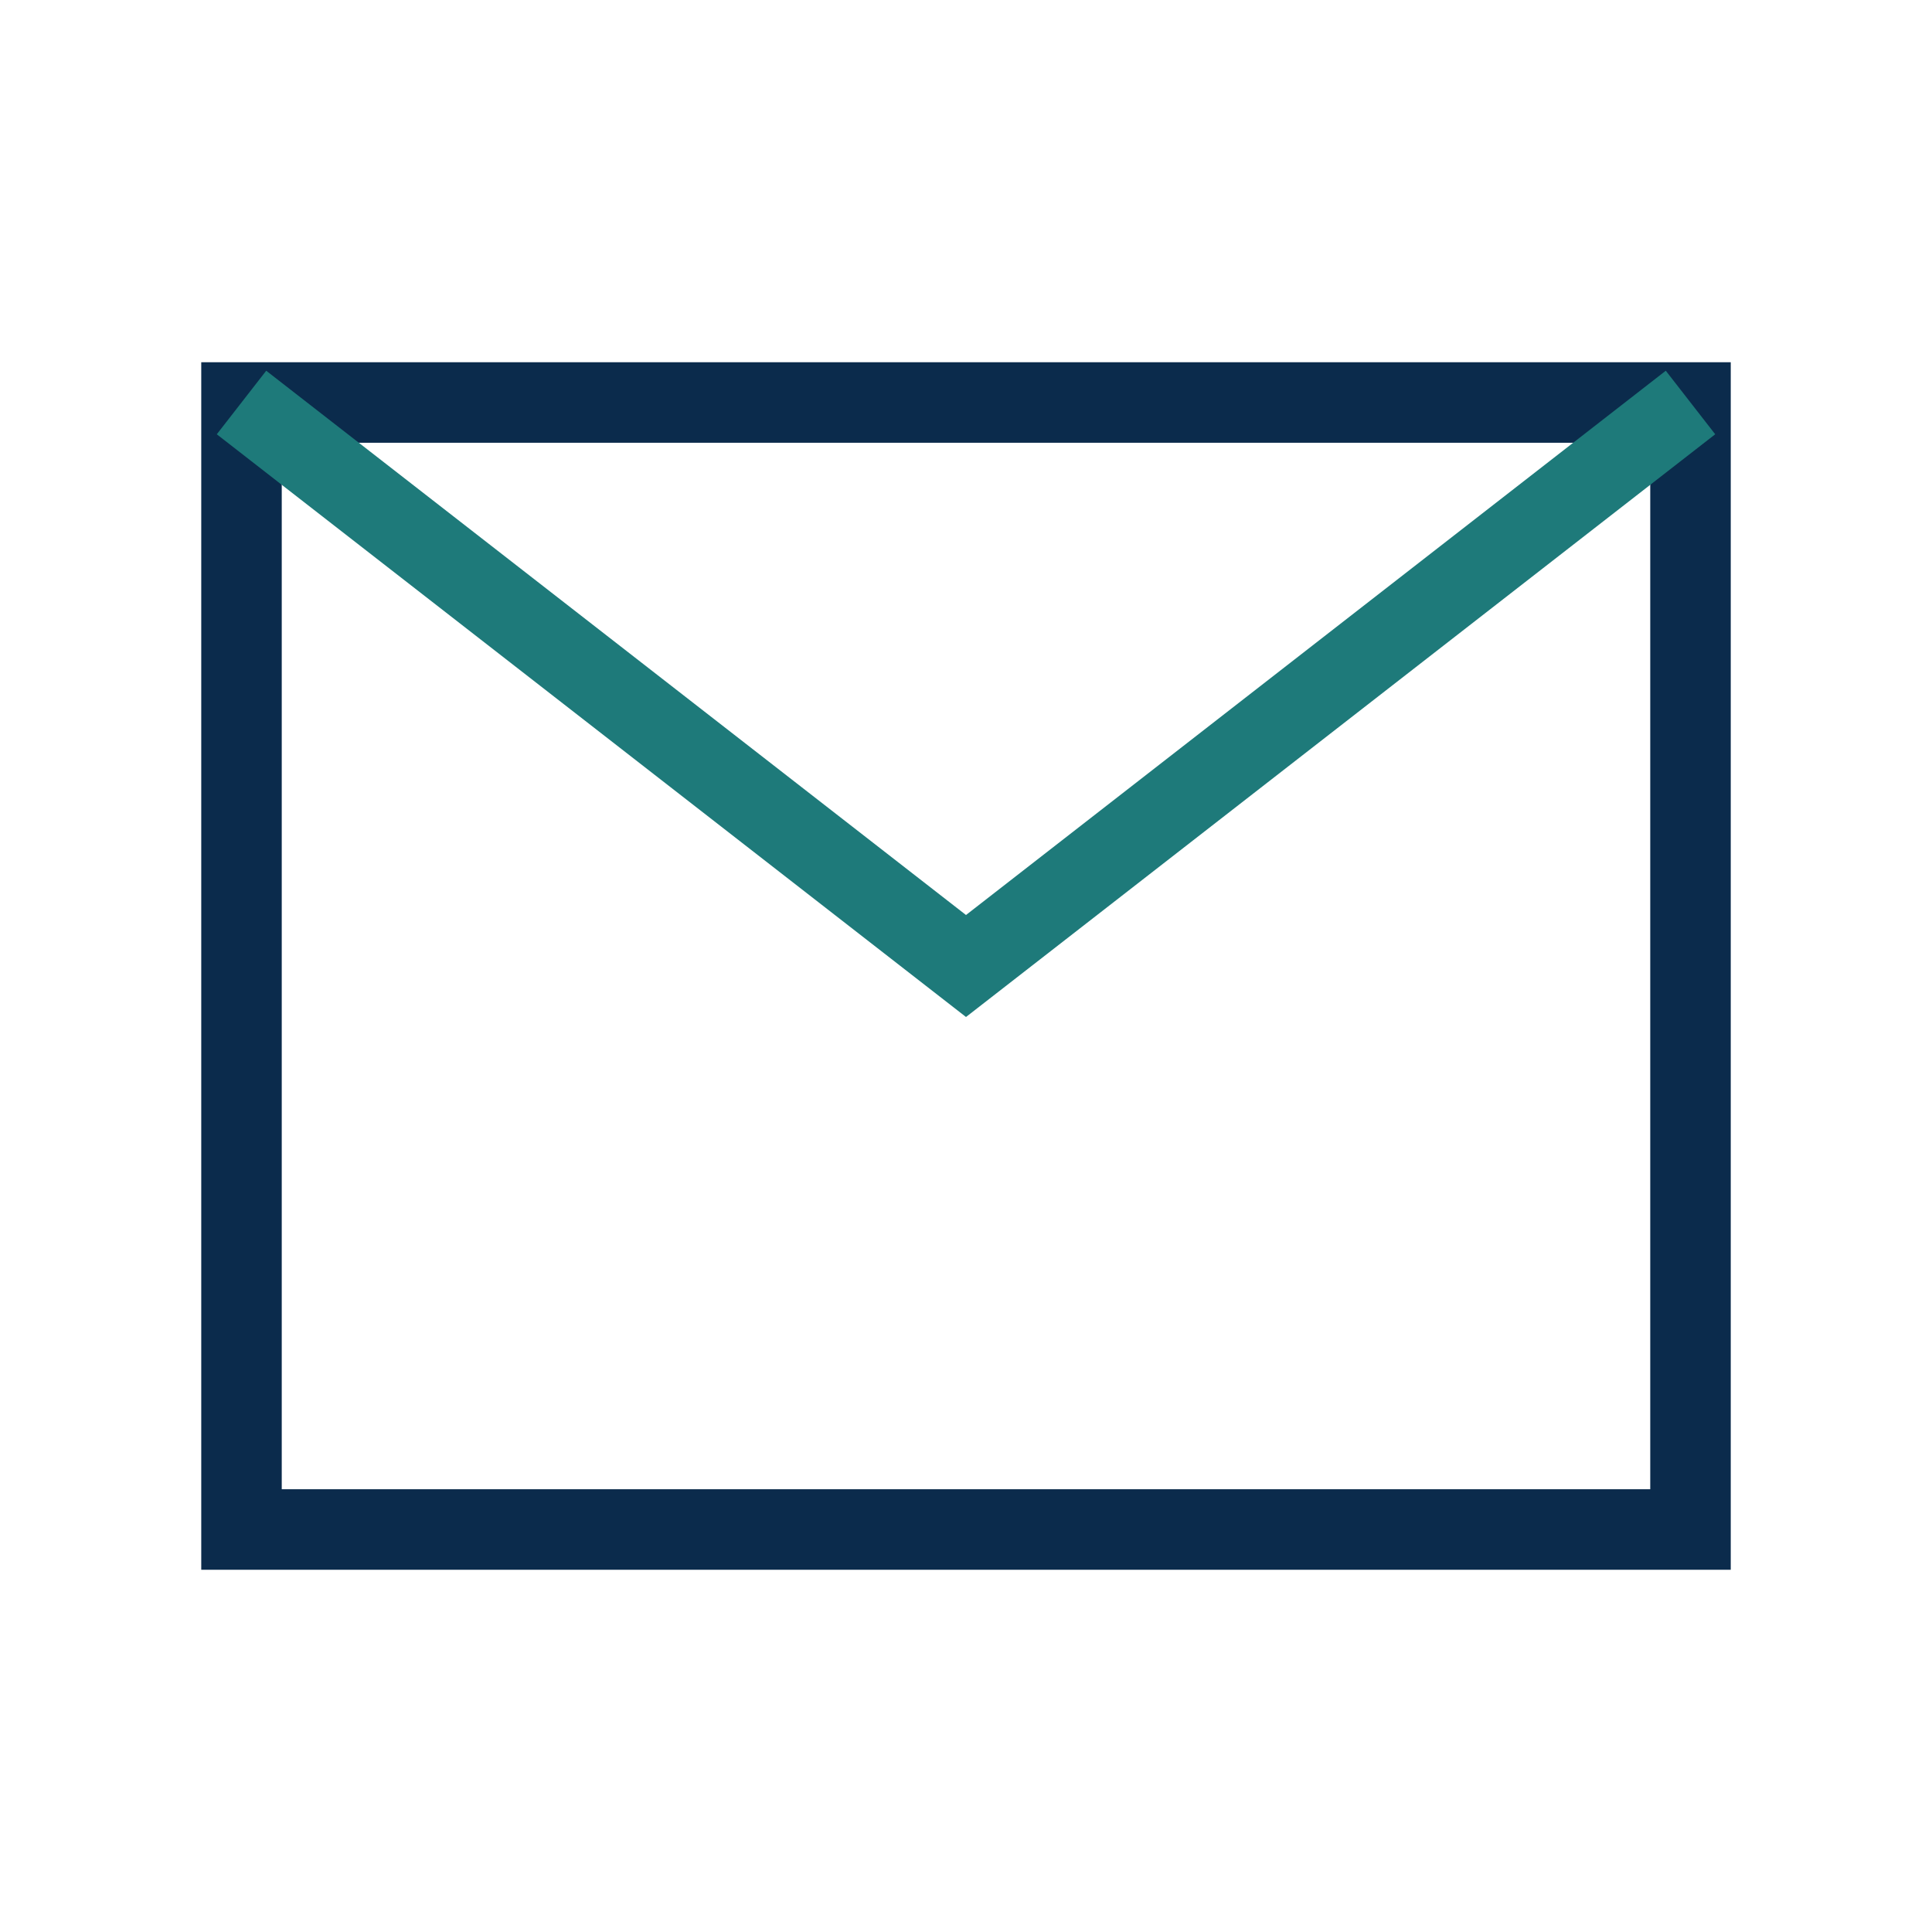 <?xml version="1.0" encoding="UTF-8"?>
<svg xmlns="http://www.w3.org/2000/svg" width="24" height="24" viewBox="0 0 24 24"><path d="M3 5h18v14H3z" fill="none" stroke="#0B2B4C"/><path d="M3 5l9 7 9-7" fill="none" stroke="#1E7A7A"/></svg>
